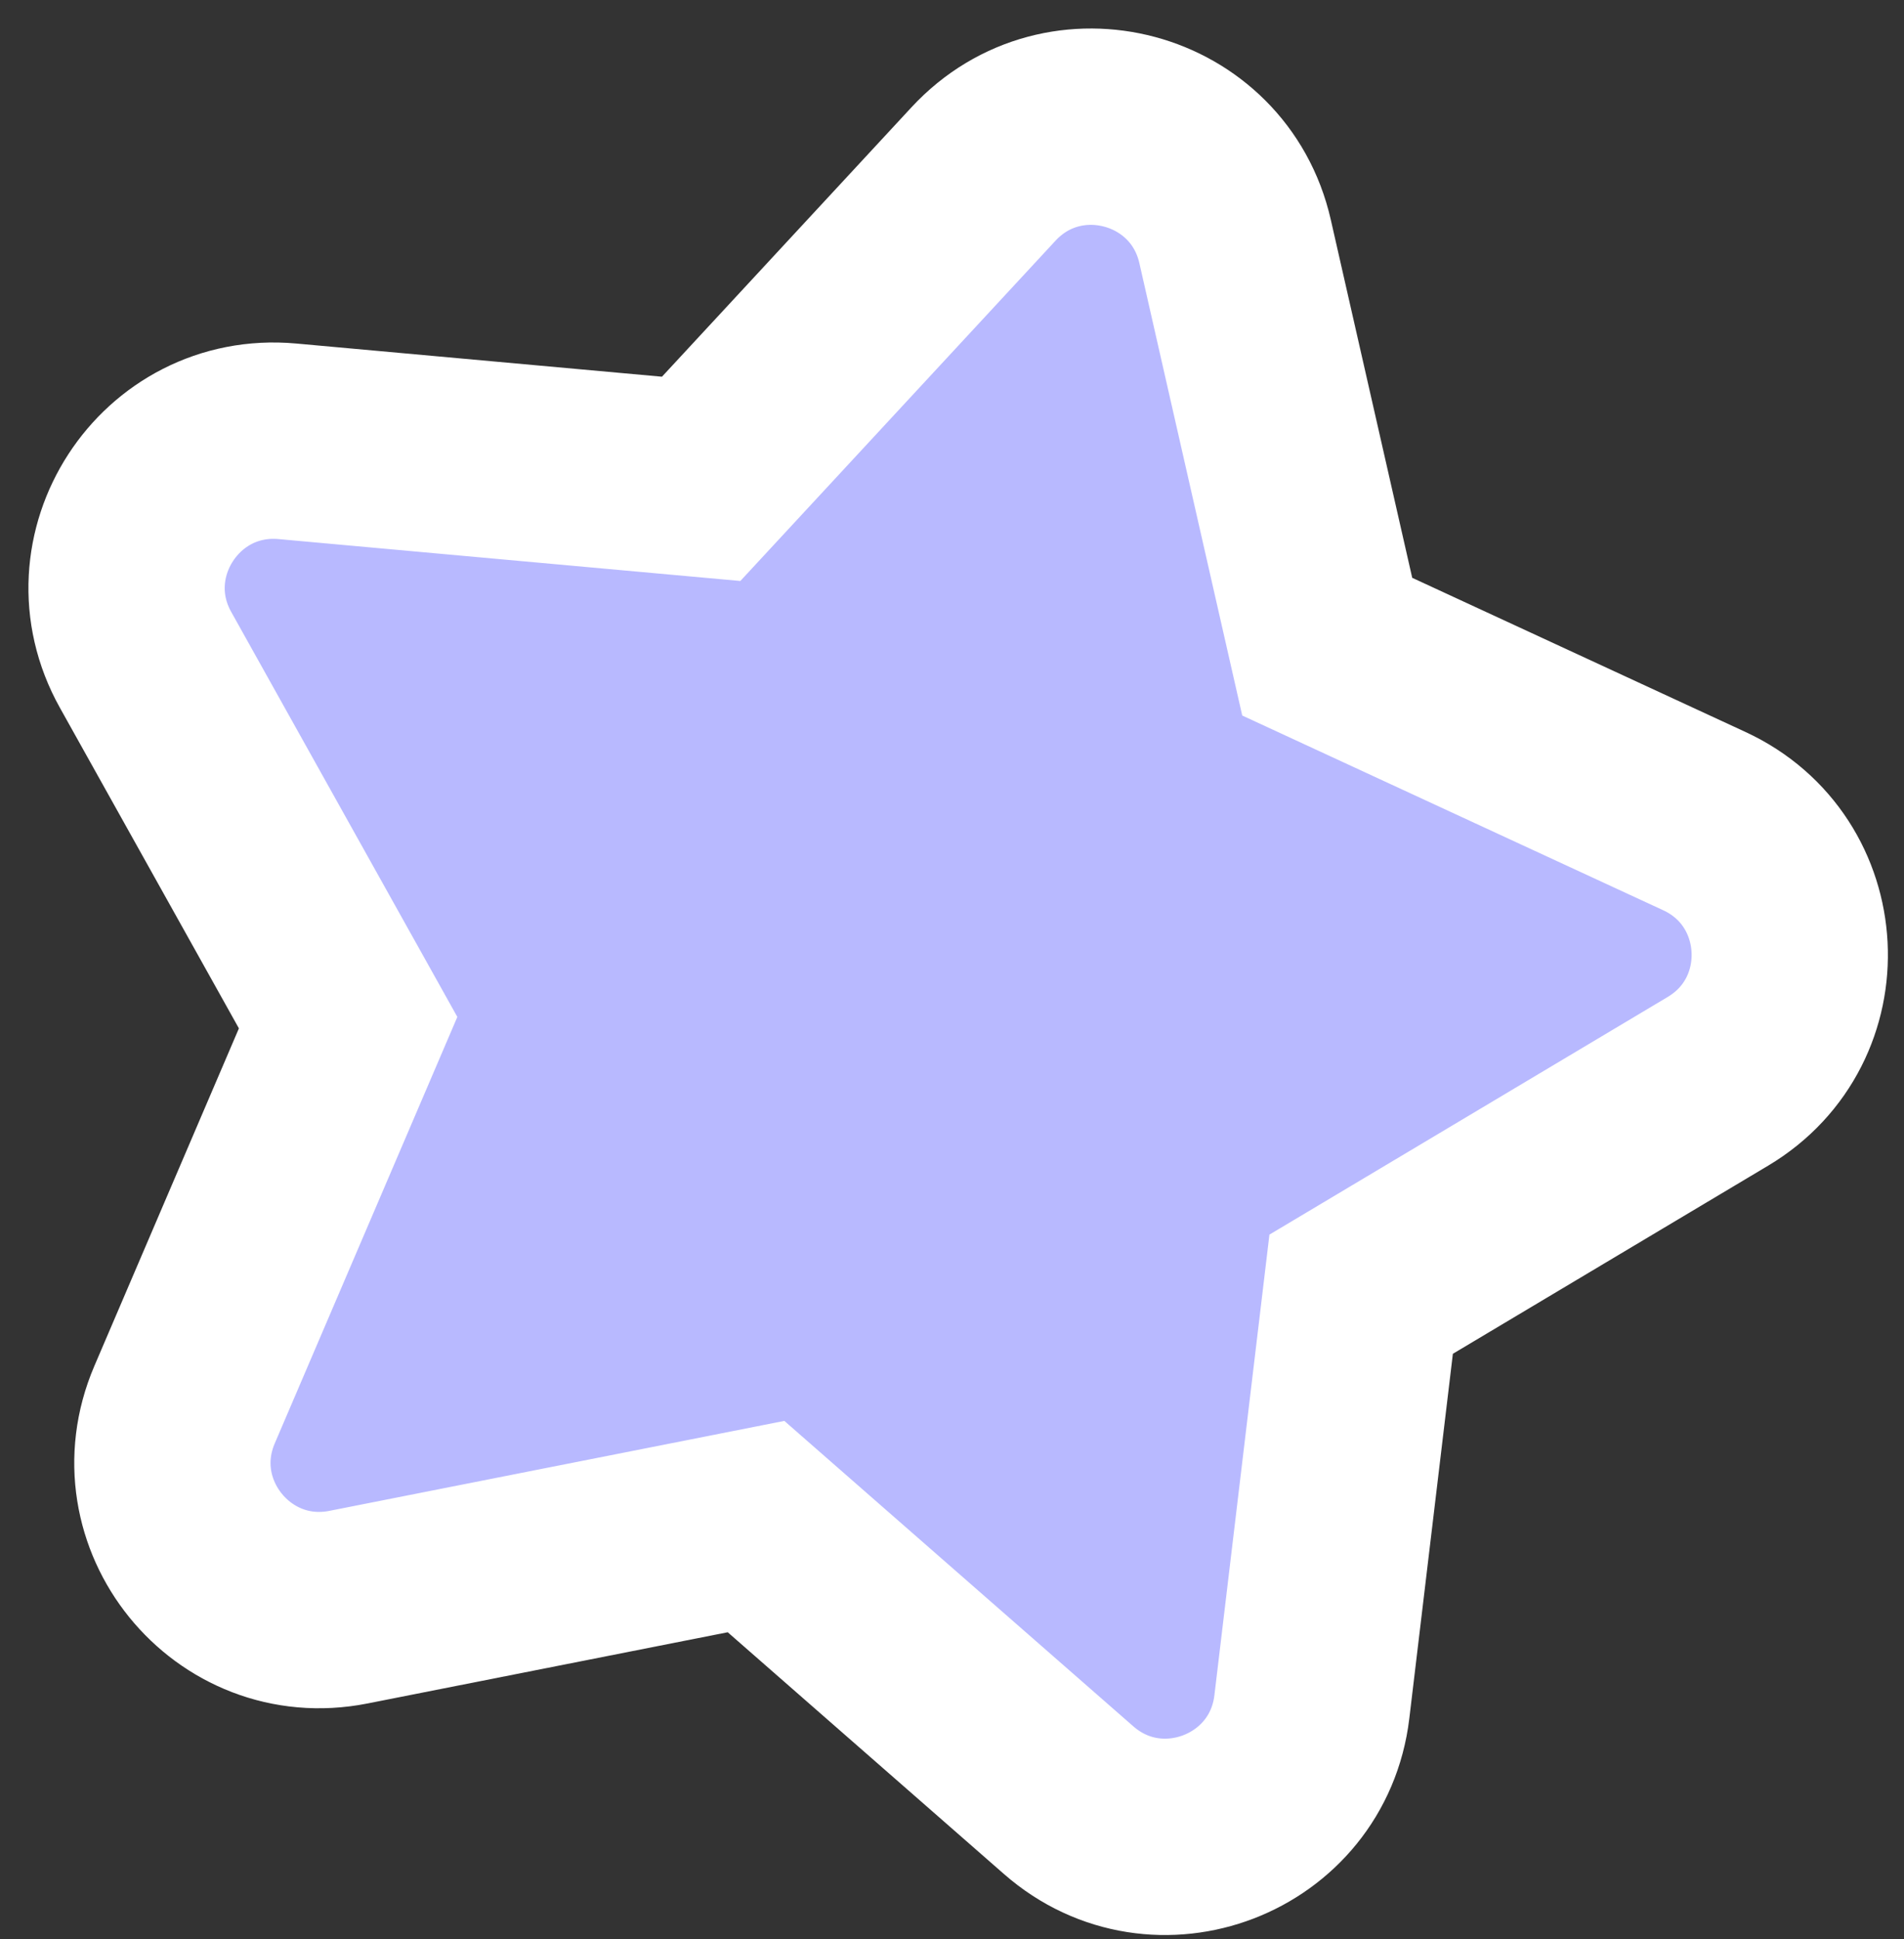 <?xml version="1.0" encoding="UTF-8"?> <svg xmlns="http://www.w3.org/2000/svg" width="55" height="56" viewBox="0 0 55 56" fill="none"><rect x="0" y="0" width="55" height="56" fill="#333333" stroke="none"/><path d="M38.339 18.673L35.677 6.971C34.918 3.636 30.734 2.515 28.41 5.024L20.254 13.827L8.301 12.743C4.896 12.434 2.537 16.067 4.204 19.052L10.056 29.53L5.331 40.562C3.985 43.706 6.711 47.072 10.066 46.408L21.839 44.081L30.871 51.983C33.445 54.235 37.489 52.683 37.895 49.287L39.319 37.371L49.626 31.223C52.562 29.471 52.336 25.145 49.232 23.71L38.339 18.673Z" fill="#B8B9FF" stroke="white" stroke-width="5.67"></path></svg> 